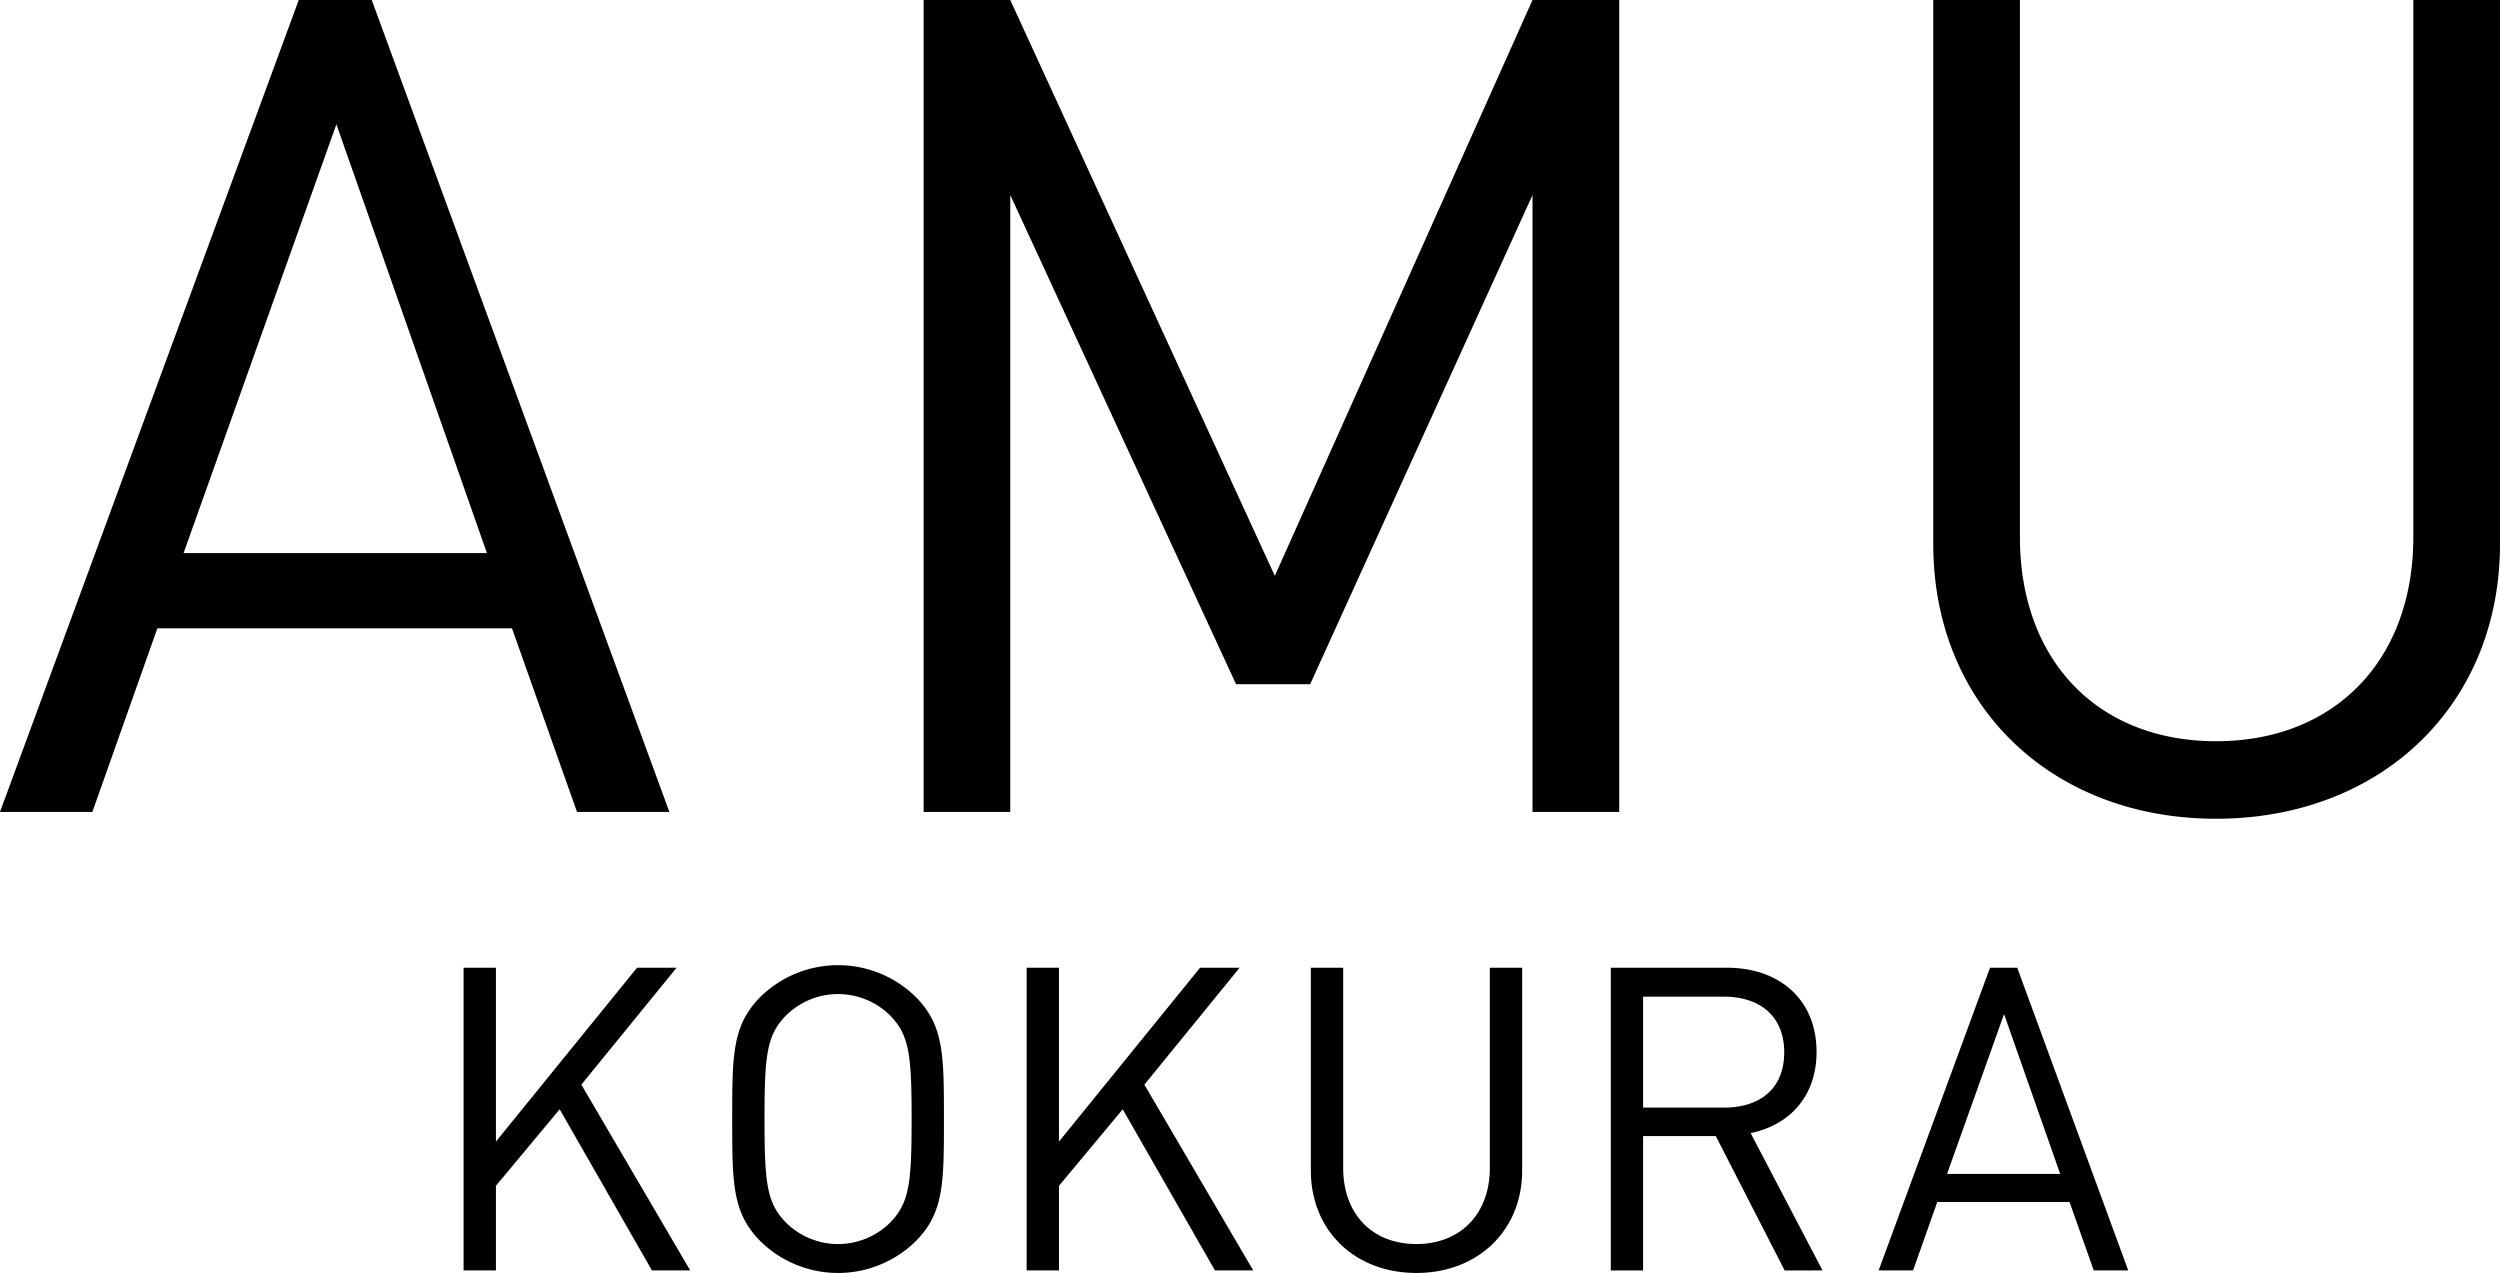 <svg xmlns="http://www.w3.org/2000/svg" viewBox="0 0 400.002 203.677"><path d="m101.93 154.835-22.582 27.82v-27.82h-5.172v48.433h5.172V189.73l10.2-12.244 14.761 25.781h6.123l-17.415-29.723 15.238-18.708ZM146.47 198.64a17.733 17.733 0 0 1-24.76 0c-4.556-4.556-4.556-9.319-4.556-19.59s0-15.032 4.556-19.59a17.745 17.745 0 0 1 24.76 0c4.559 4.558 4.559 9.319 4.559 19.59s0 15.034-4.559 19.59m-4.011-36.118a11.825 11.825 0 0 0-16.735 0c-3.062 3.127-3.4 6.394-3.4 16.528s.342 13.4 3.4 16.531a11.831 11.831 0 0 0 16.735 0c3.059-3.13 3.4-6.4 3.4-16.531s-.342-13.4-3.4-16.528M194.395 203.268l-14.758-25.781-10.2 12.244v13.538h-5.174v-48.434h5.171v27.822l22.581-27.822h6.328l-15.24 18.709 17.415 29.724ZM226.608 203.673c-9.792 0-16.87-6.736-16.87-16.394v-32.442h5.171v32.036c0 7.346 4.624 12.175 11.7 12.175s11.765-4.829 11.765-12.175v-32.036h5.173v32.446c0 9.658-7.141 16.394-16.938 16.394M285.547 203.274l-11.018-21.5h-11.633v21.5h-5.168v-48.437h18.567c8.435 0 14.355 5.1 14.355 13.469 0 7.075-4.285 11.7-10.544 12.993l11.5 21.97Zm-9.729-43.806h-12.922v17.754h12.922c5.647 0 9.658-2.925 9.658-8.84s-4.011-8.914-9.658-8.914M335.002 203.269l-3.877-10.95h-21.157l-3.877 10.95h-5.508l17.822-48.433h4.354l17.759 48.433Zm-14.351-41.016-9.121 25.576h18.1ZM92.319 129.906l-10.4-29.375h-56.74l-10.4 29.375H0L47.8 0h11.679L107.1 129.906ZM53.822 19.888 29.374 88.49h48.533ZM245.205 129.906V31.2l-35.576 78.273h-11.86L161.643 31.2v98.707h-13.862V0h13.862l42.329 92.138L245.205 0h13.87v129.906ZM354.572 131c-26.274 0-45.249-18.064-45.249-43.972V0h13.867v85.934c0 19.705 12.407 32.661 31.382 32.661s31.563-12.955 31.563-32.661V0h13.867v87.028c0 25.909-19.16 43.972-45.43 43.972"/></svg>